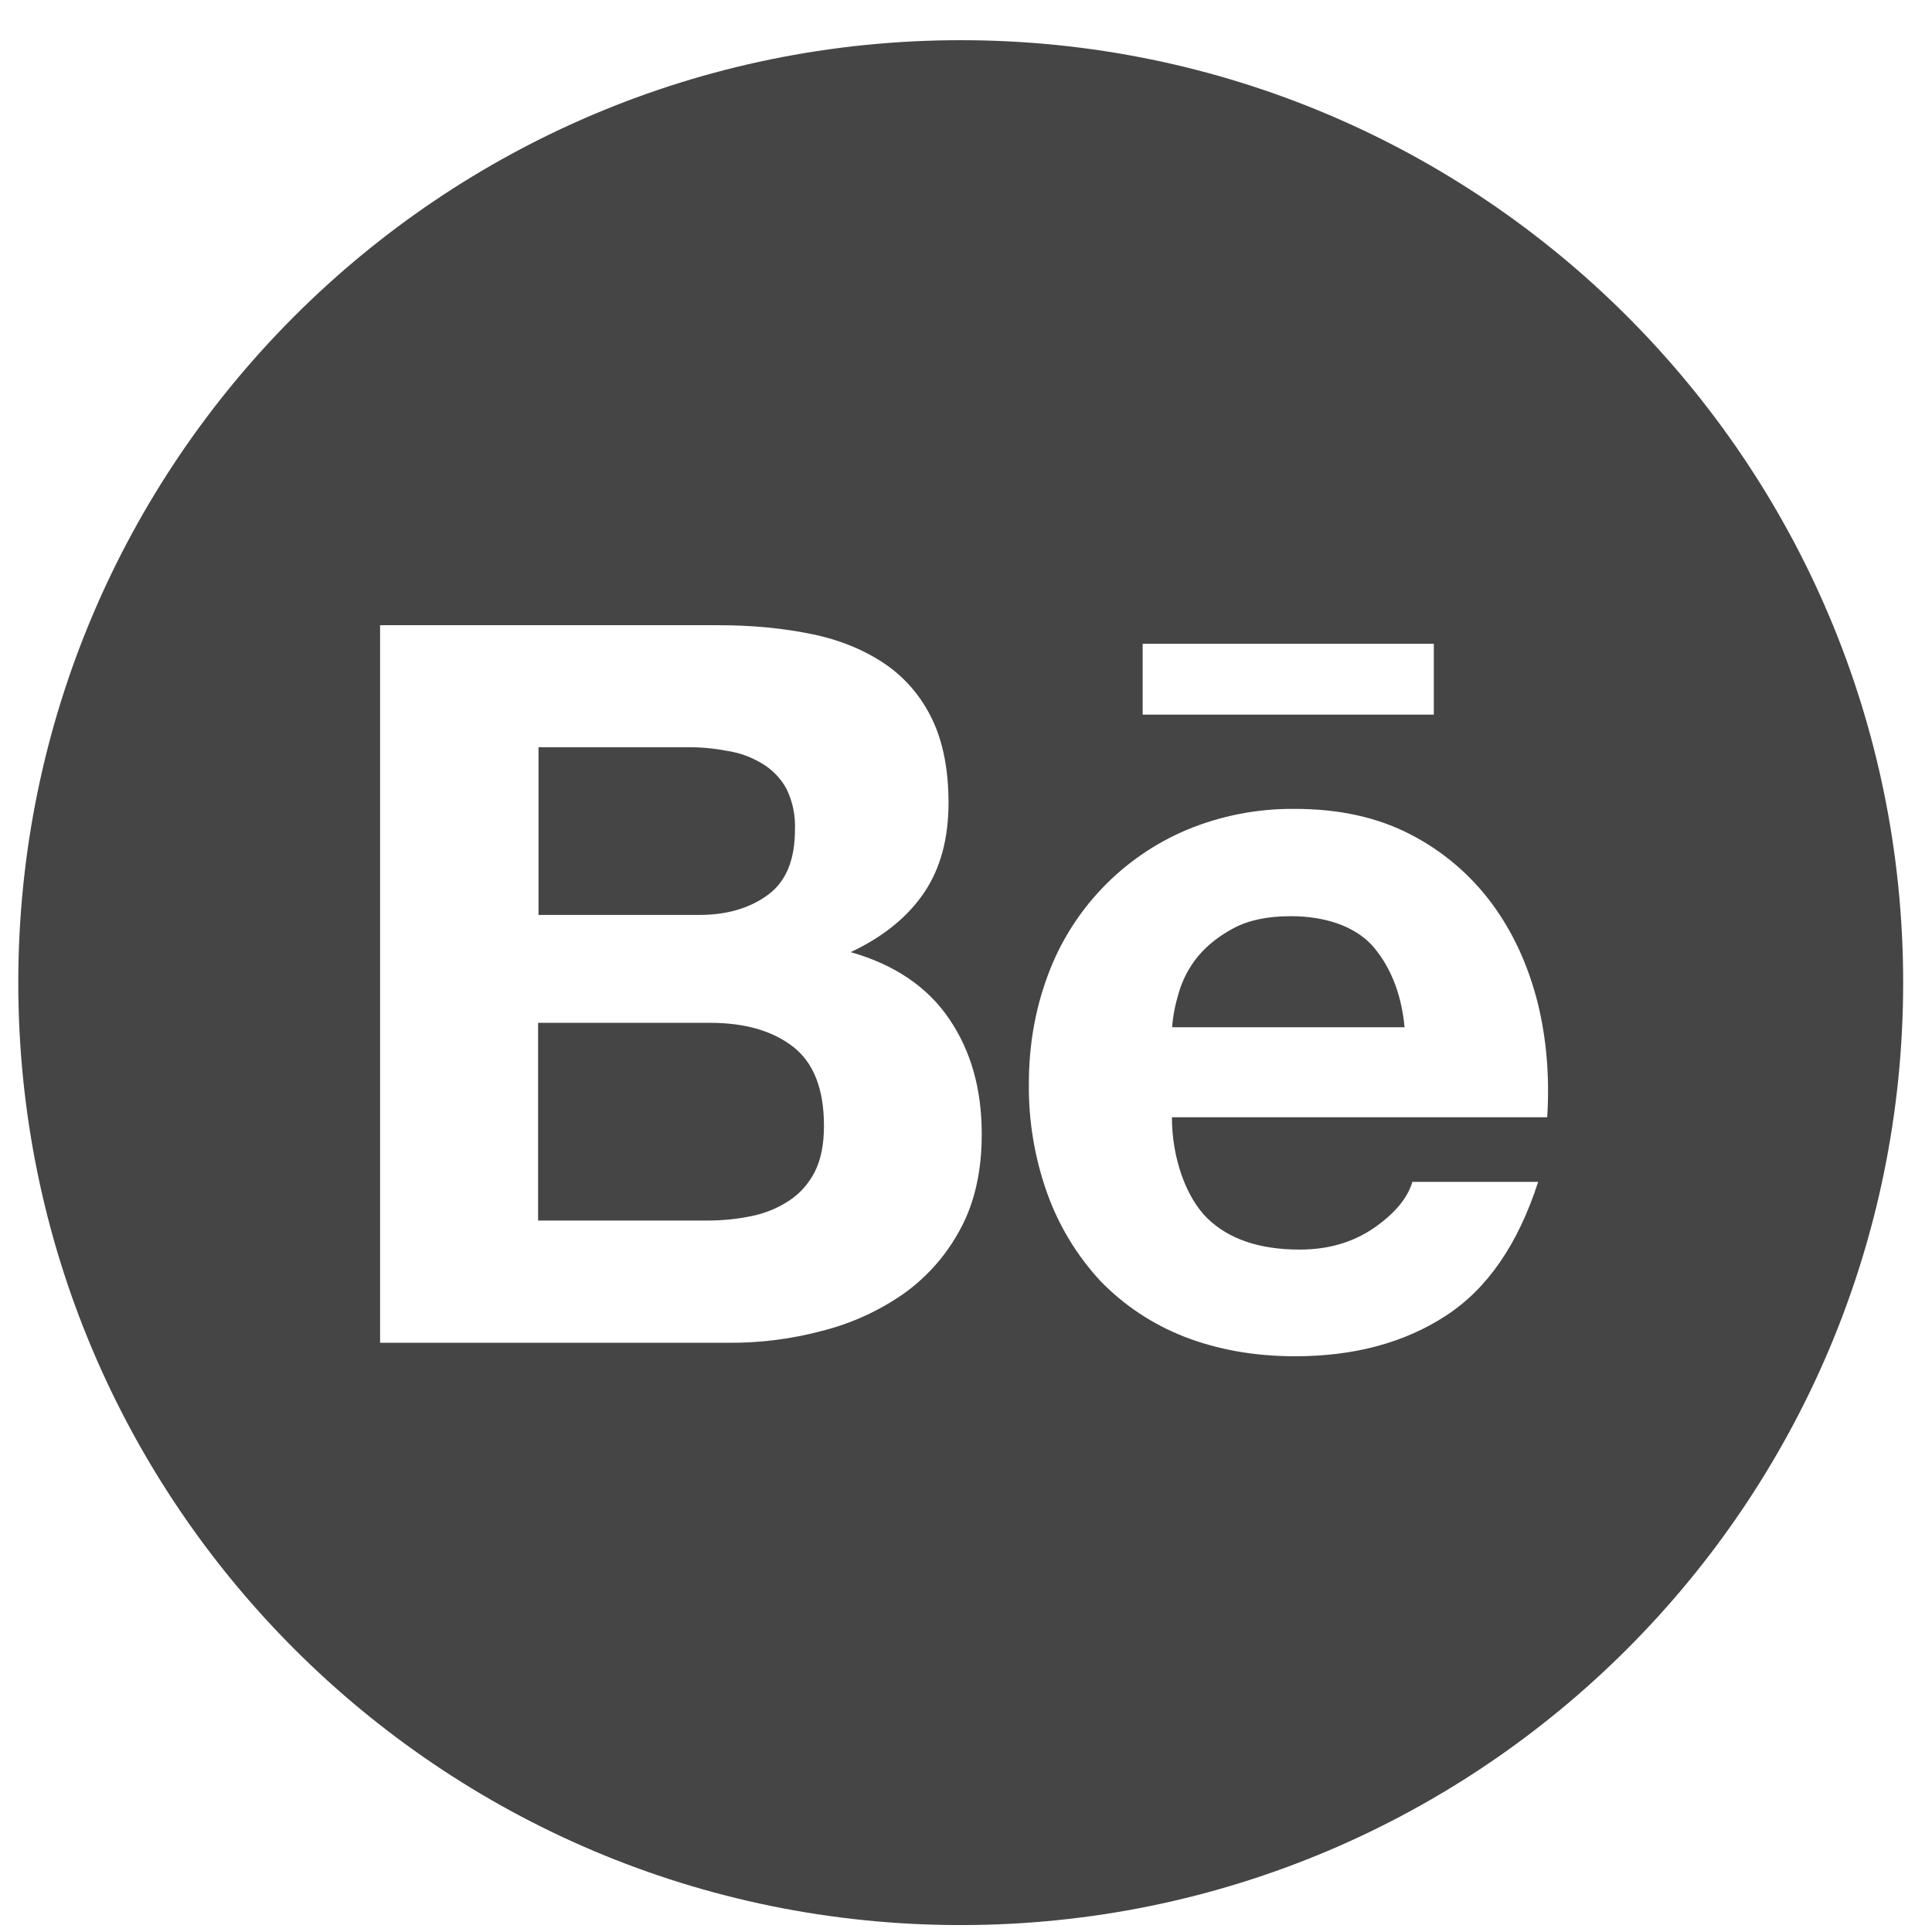 <svg width="41" height="41" viewBox="0 0 41 41" fill="none" xmlns="http://www.w3.org/2000/svg">
<path d="M16.294 18.992C16.682 18.71 16.87 18.246 16.87 17.608C16.883 17.304 16.821 17.005 16.687 16.733C16.566 16.514 16.388 16.331 16.169 16.201C15.942 16.064 15.69 15.973 15.428 15.934C15.142 15.88 14.852 15.853 14.566 15.858H11.428V19.416H14.825C15.41 19.42 15.906 19.277 16.294 18.992ZM16.821 22.206C16.383 21.871 15.798 21.706 15.071 21.706H11.419V25.902H14.999C15.334 25.902 15.642 25.871 15.941 25.809C16.224 25.753 16.494 25.644 16.736 25.487C16.964 25.34 17.147 25.139 17.285 24.88C17.419 24.621 17.486 24.291 17.486 23.893C17.486 23.103 17.263 22.545 16.821 22.206ZM20.388 0.853C9.343 0.853 0.388 9.809 0.388 20.853C0.388 31.898 9.343 40.853 20.388 40.853C31.432 40.853 40.388 31.898 40.388 20.853C40.388 9.809 31.432 0.853 20.388 0.853ZM24.249 13.661H30.428V15.166H24.249V13.661ZM20.388 26.068C20.099 26.616 19.686 27.09 19.182 27.451C18.656 27.818 18.071 28.085 17.45 28.242C16.801 28.416 16.131 28.501 15.459 28.496H8.066V13.268H15.254C15.981 13.268 16.642 13.335 17.245 13.46C17.843 13.585 18.352 13.8 18.781 14.09C19.205 14.38 19.54 14.768 19.776 15.251C20.008 15.728 20.129 16.326 20.129 17.036C20.129 17.804 19.955 18.438 19.606 18.951C19.254 19.465 18.745 19.88 18.053 20.206C18.995 20.474 19.687 20.951 20.142 21.621C20.606 22.3 20.834 23.112 20.834 24.068C20.834 24.844 20.687 25.509 20.388 26.068ZM32.834 23.71H24.87C24.87 24.576 25.169 25.407 25.62 25.853C26.075 26.295 26.727 26.518 27.58 26.518C28.196 26.518 28.718 26.362 29.165 26.054C29.606 25.746 29.874 25.42 29.973 25.081H32.642C32.214 26.407 31.562 27.353 30.678 27.925C29.803 28.496 28.731 28.782 27.486 28.782C26.615 28.782 25.834 28.639 25.133 28.367C24.459 28.103 23.852 27.701 23.352 27.184C22.859 26.652 22.478 26.026 22.231 25.344C21.959 24.59 21.825 23.795 21.834 22.996C21.834 22.17 21.973 21.402 22.24 20.688C22.754 19.3 23.821 18.188 25.182 17.612C25.91 17.309 26.691 17.157 27.481 17.166C28.419 17.166 29.231 17.344 29.937 17.71C30.616 18.06 31.205 18.561 31.66 19.175C32.111 19.786 32.428 20.483 32.629 21.268C32.821 22.041 32.888 22.853 32.834 23.71ZM27.388 19.443C26.906 19.443 26.499 19.527 26.187 19.693C25.874 19.858 25.615 20.063 25.419 20.3C25.232 20.528 25.094 20.793 25.013 21.076C24.941 21.313 24.892 21.554 24.874 21.8H29.807C29.736 21.027 29.468 20.456 29.111 20.054C28.736 19.657 28.133 19.443 27.388 19.443Z" fill="#454545"/>
</svg>
